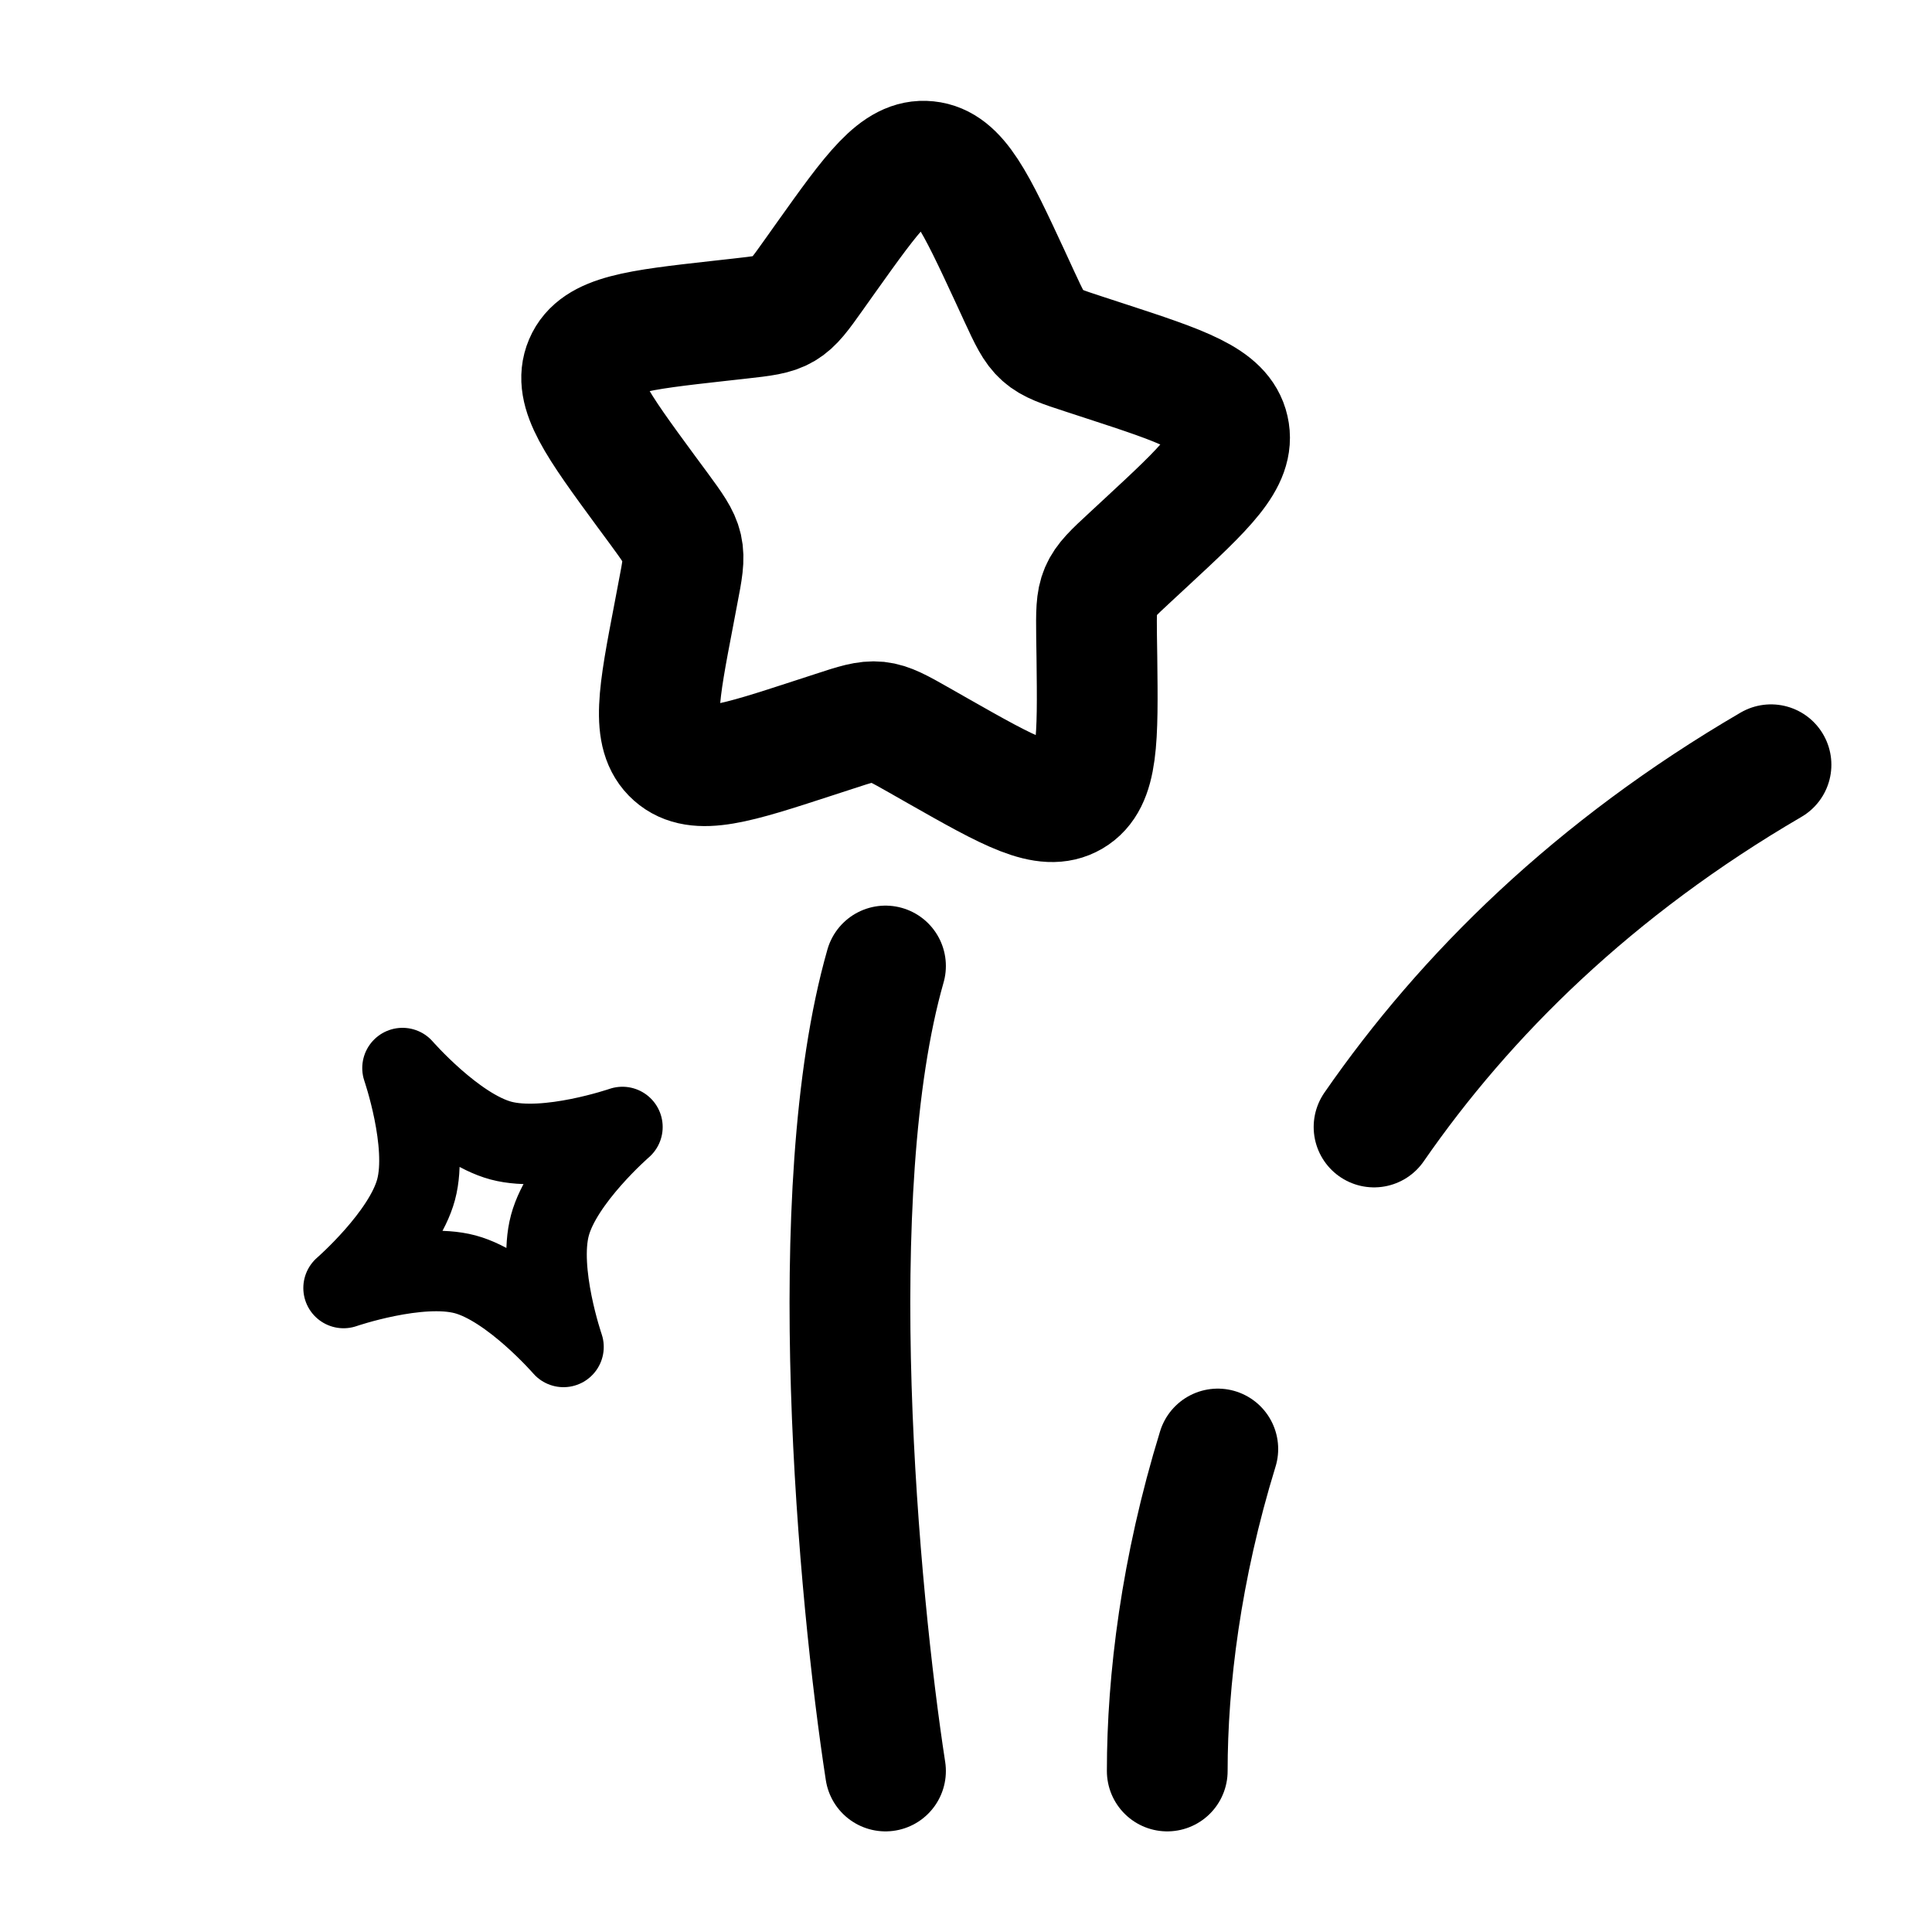 <?xml version="1.0" encoding="utf-8"?><!-- Uploaded to: SVG Repo, www.svgrepo.com, Generator: SVG Repo Mixer Tools -->
<svg width="800px" height="800px" viewBox="0 0 24 24" fill="none" xmlns="http://www.w3.org/2000/svg">
<path d="M12.55 3.439C12.118 2.509 11.902 2.044 11.521 2.005C11.14 1.965 10.847 2.378 10.259 3.203L10.107 3.417C9.941 3.651 9.857 3.768 9.737 3.839C9.617 3.91 9.474 3.926 9.187 3.958L8.926 3.987C7.918 4.1 7.413 4.156 7.263 4.508C7.114 4.859 7.417 5.273 8.024 6.1L8.182 6.314C8.354 6.549 8.44 6.666 8.472 6.804C8.503 6.942 8.476 7.084 8.421 7.368L8.372 7.627C8.18 8.627 8.084 9.127 8.373 9.384C8.661 9.64 9.142 9.483 10.105 9.169L10.354 9.088C10.627 8.998 10.764 8.954 10.904 8.968C11.043 8.983 11.17 9.054 11.423 9.198L11.653 9.329C12.543 9.834 12.988 10.087 13.316 9.894C13.644 9.701 13.638 9.19 13.626 8.169L13.622 7.905C13.619 7.615 13.617 7.469 13.672 7.341C13.727 7.212 13.832 7.114 14.043 6.919L14.235 6.741C14.977 6.053 15.348 5.709 15.262 5.333C15.177 4.958 14.691 4.799 13.721 4.482L13.47 4.4C13.194 4.31 13.056 4.265 12.951 4.171C12.845 4.077 12.784 3.945 12.661 3.68L12.55 3.439Z" stroke="currentColor" stroke-width="1.5"/>
<path d="M11 22C10.666 19.833 10.2 14.8 11 12" stroke="currentColor" stroke-width="1.5" stroke-linecap="round"/>
<path d="M14.5 22C14.5 20.875 14.671 19.484 15.128 18M22 9.5C19.801 10.783 18.206 12.357 17.069 14" stroke="currentColor" stroke-width="1.5" stroke-linecap="round"/>
<path d="M5 13.268C5 13.268 5.65 14.015 6.223 14.169C6.796 14.322 7.732 14 7.732 14C7.732 14 6.984 14.649 6.831 15.222C6.677 15.795 7 16.732 7 16.732C7 16.732 6.351 15.984 5.778 15.83C5.205 15.677 4.268 16 4.268 16C4.268 16 5.016 15.35 5.169 14.777C5.323 14.204 5 13.268 5 13.268Z" stroke="currentColor" stroke-linejoin="round"/>
</svg>
